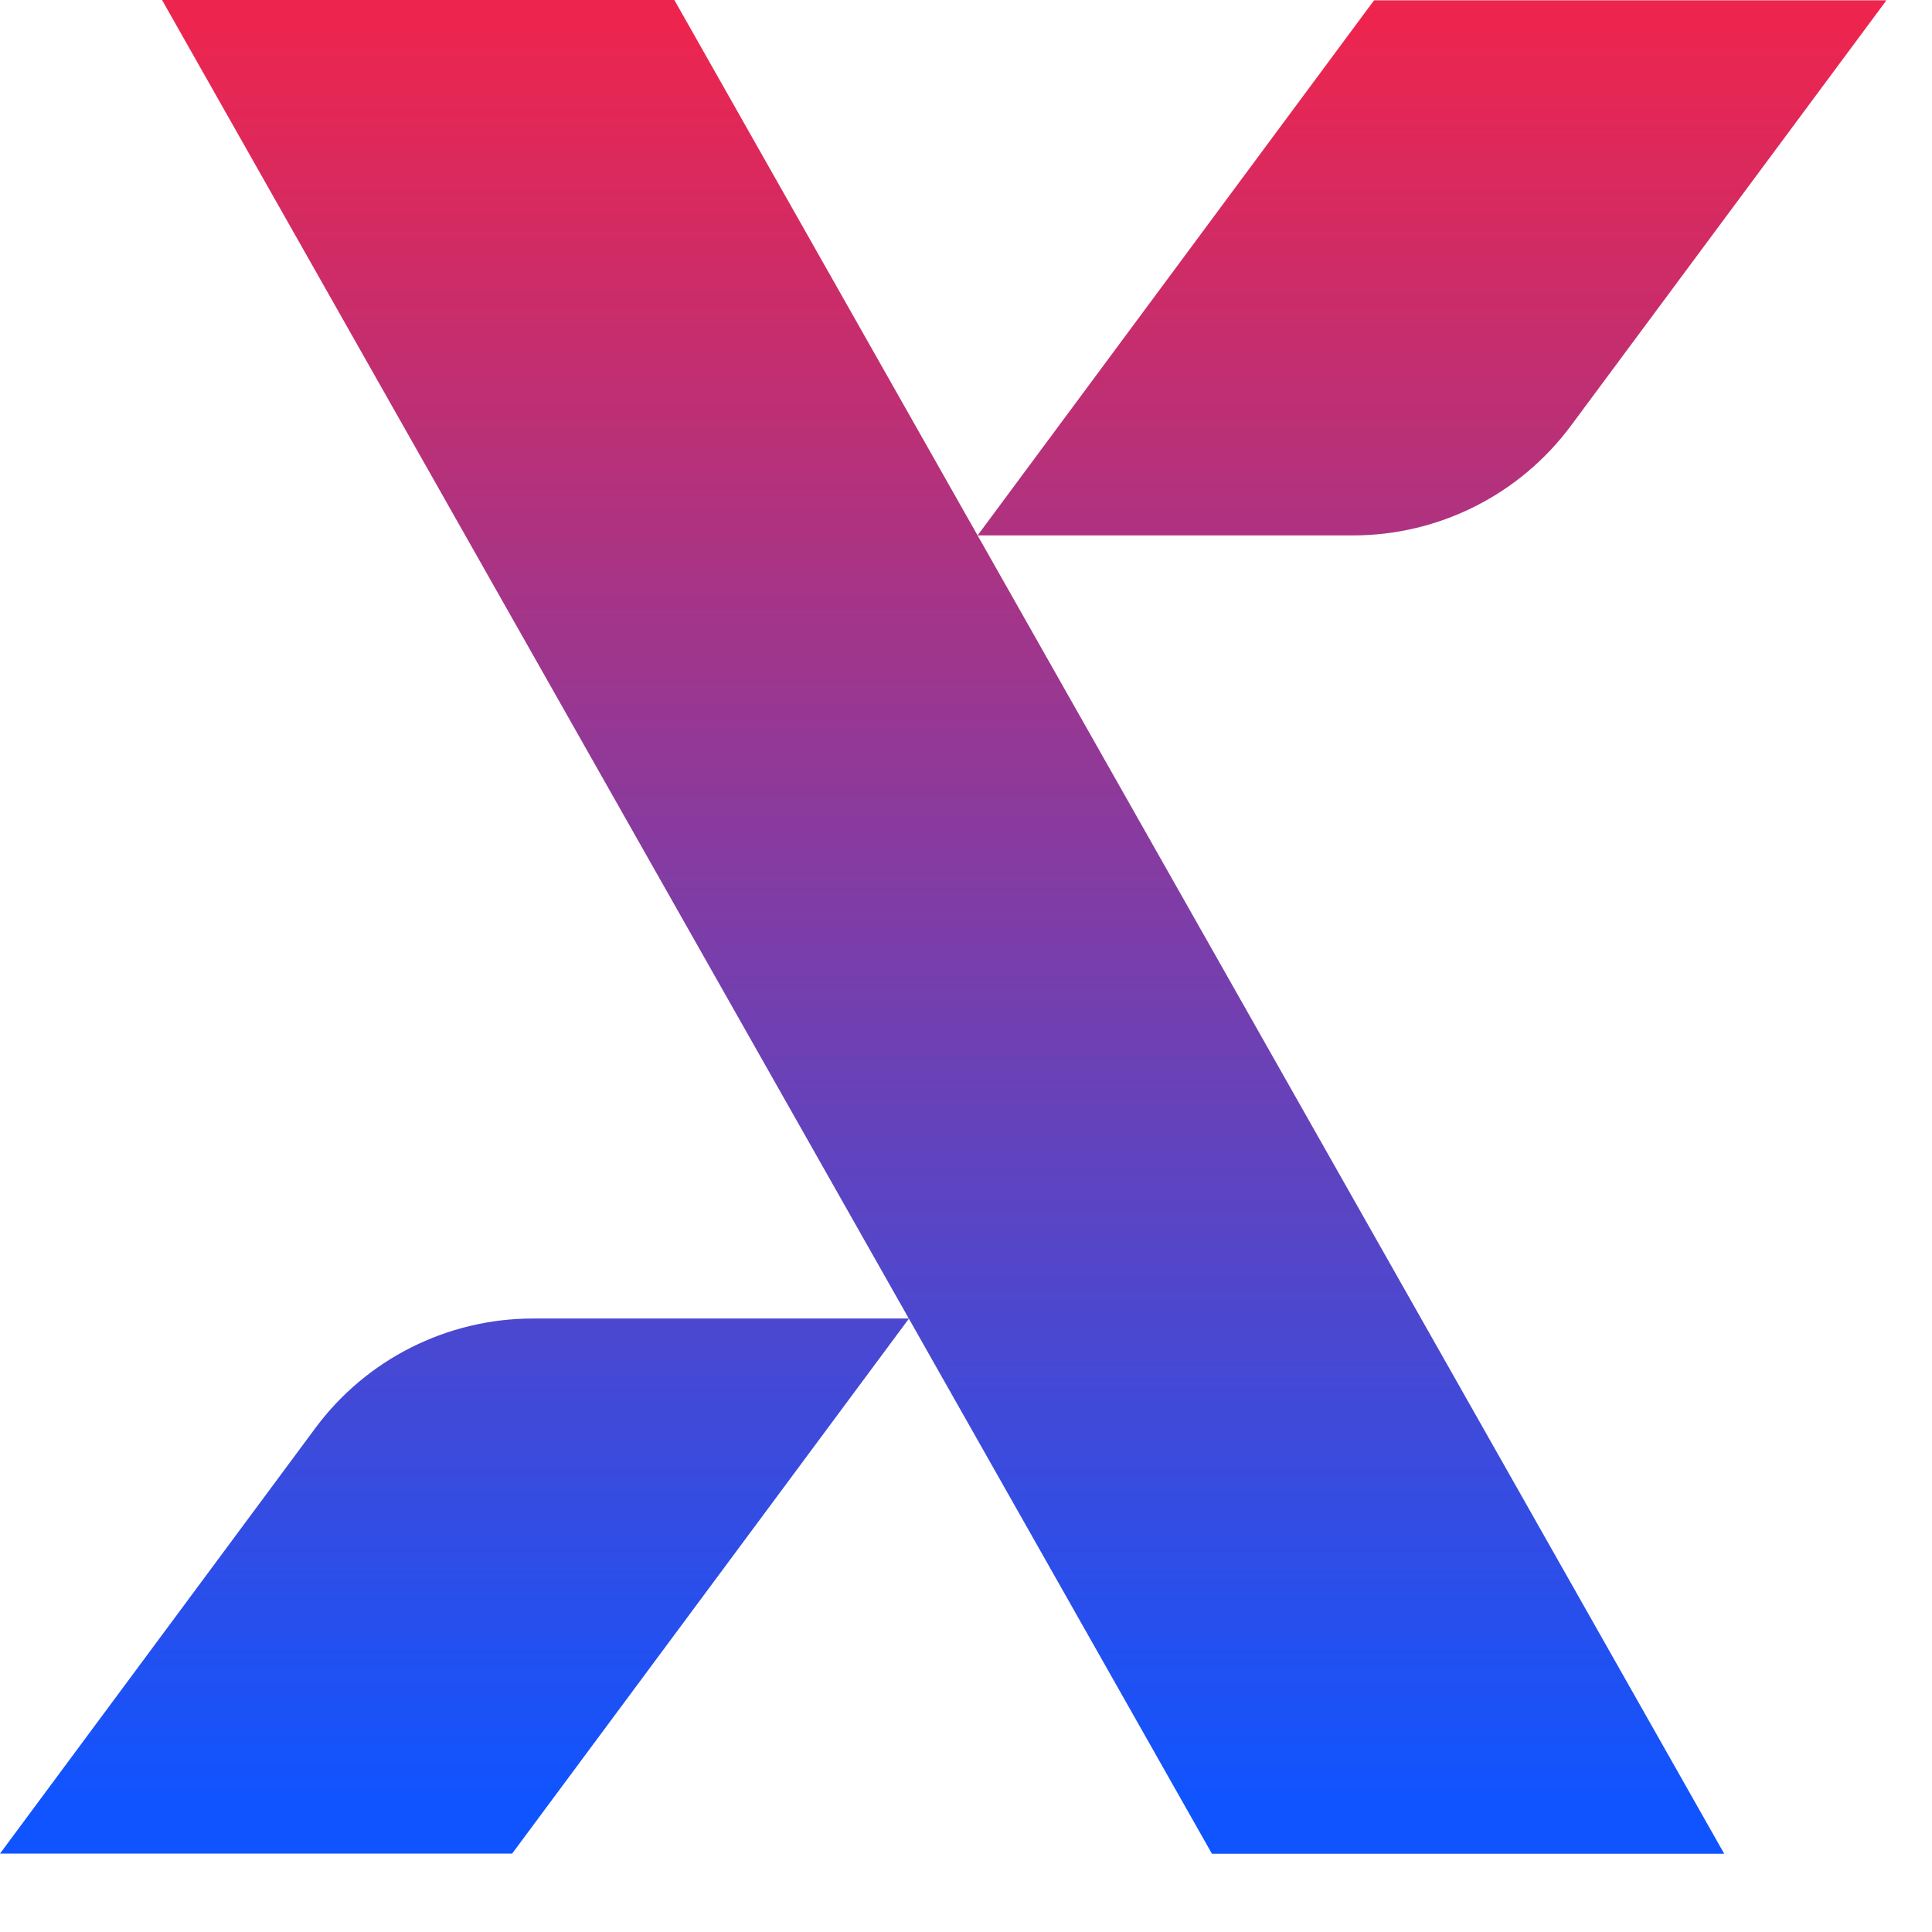 <svg xmlns="http://www.w3.org/2000/svg" width="24" height="24" viewBox="0 0 24 24" fill="none"><g clip-path="url(#clip0_5567_140355)"><path d="M6.623 16.379H11.292L6.362 23.026H0L3.916 17.742C4.551 16.884 5.555 16.379 6.623 16.379Z" fill="url(#paint0_linear_5567_140355)"></path><path d="M16.809 6.651H12.144L17.069 0.004H23.434L19.515 5.288C18.879 6.145 17.875 6.651 16.808 6.651H16.809Z" fill="url(#paint1_linear_5567_140355)"></path><path d="M8.377 0H2.013L15.055 23.028H21.419L8.377 0Z" fill="url(#paint2_linear_5567_140355)"></path></g><defs><linearGradient id="paint0_linear_5567_140355" x1="5.646" y1="0.3" x2="5.646" y2="22.348" gradientUnits="userSpaceOnUse"><stop stop-color="#ED254E"></stop><stop offset="1" stop-color="#1054FF"></stop></linearGradient><linearGradient id="paint1_linear_5567_140355" x1="17.789" y1="0.304" x2="17.789" y2="22.352" gradientUnits="userSpaceOnUse"><stop stop-color="#ED254E"></stop><stop offset="1" stop-color="#1054FF"></stop></linearGradient><linearGradient id="paint2_linear_5567_140355" x1="11.716" y1="0.302" x2="11.716" y2="22.35" gradientUnits="userSpaceOnUse"><stop stop-color="#ED254E"></stop><stop offset="1" stop-color="#1054FF"></stop></linearGradient><clipPath id="clip0_5567_140355"><rect width="23.434" height="23.028" fill="white"></rect></clipPath></defs></svg>